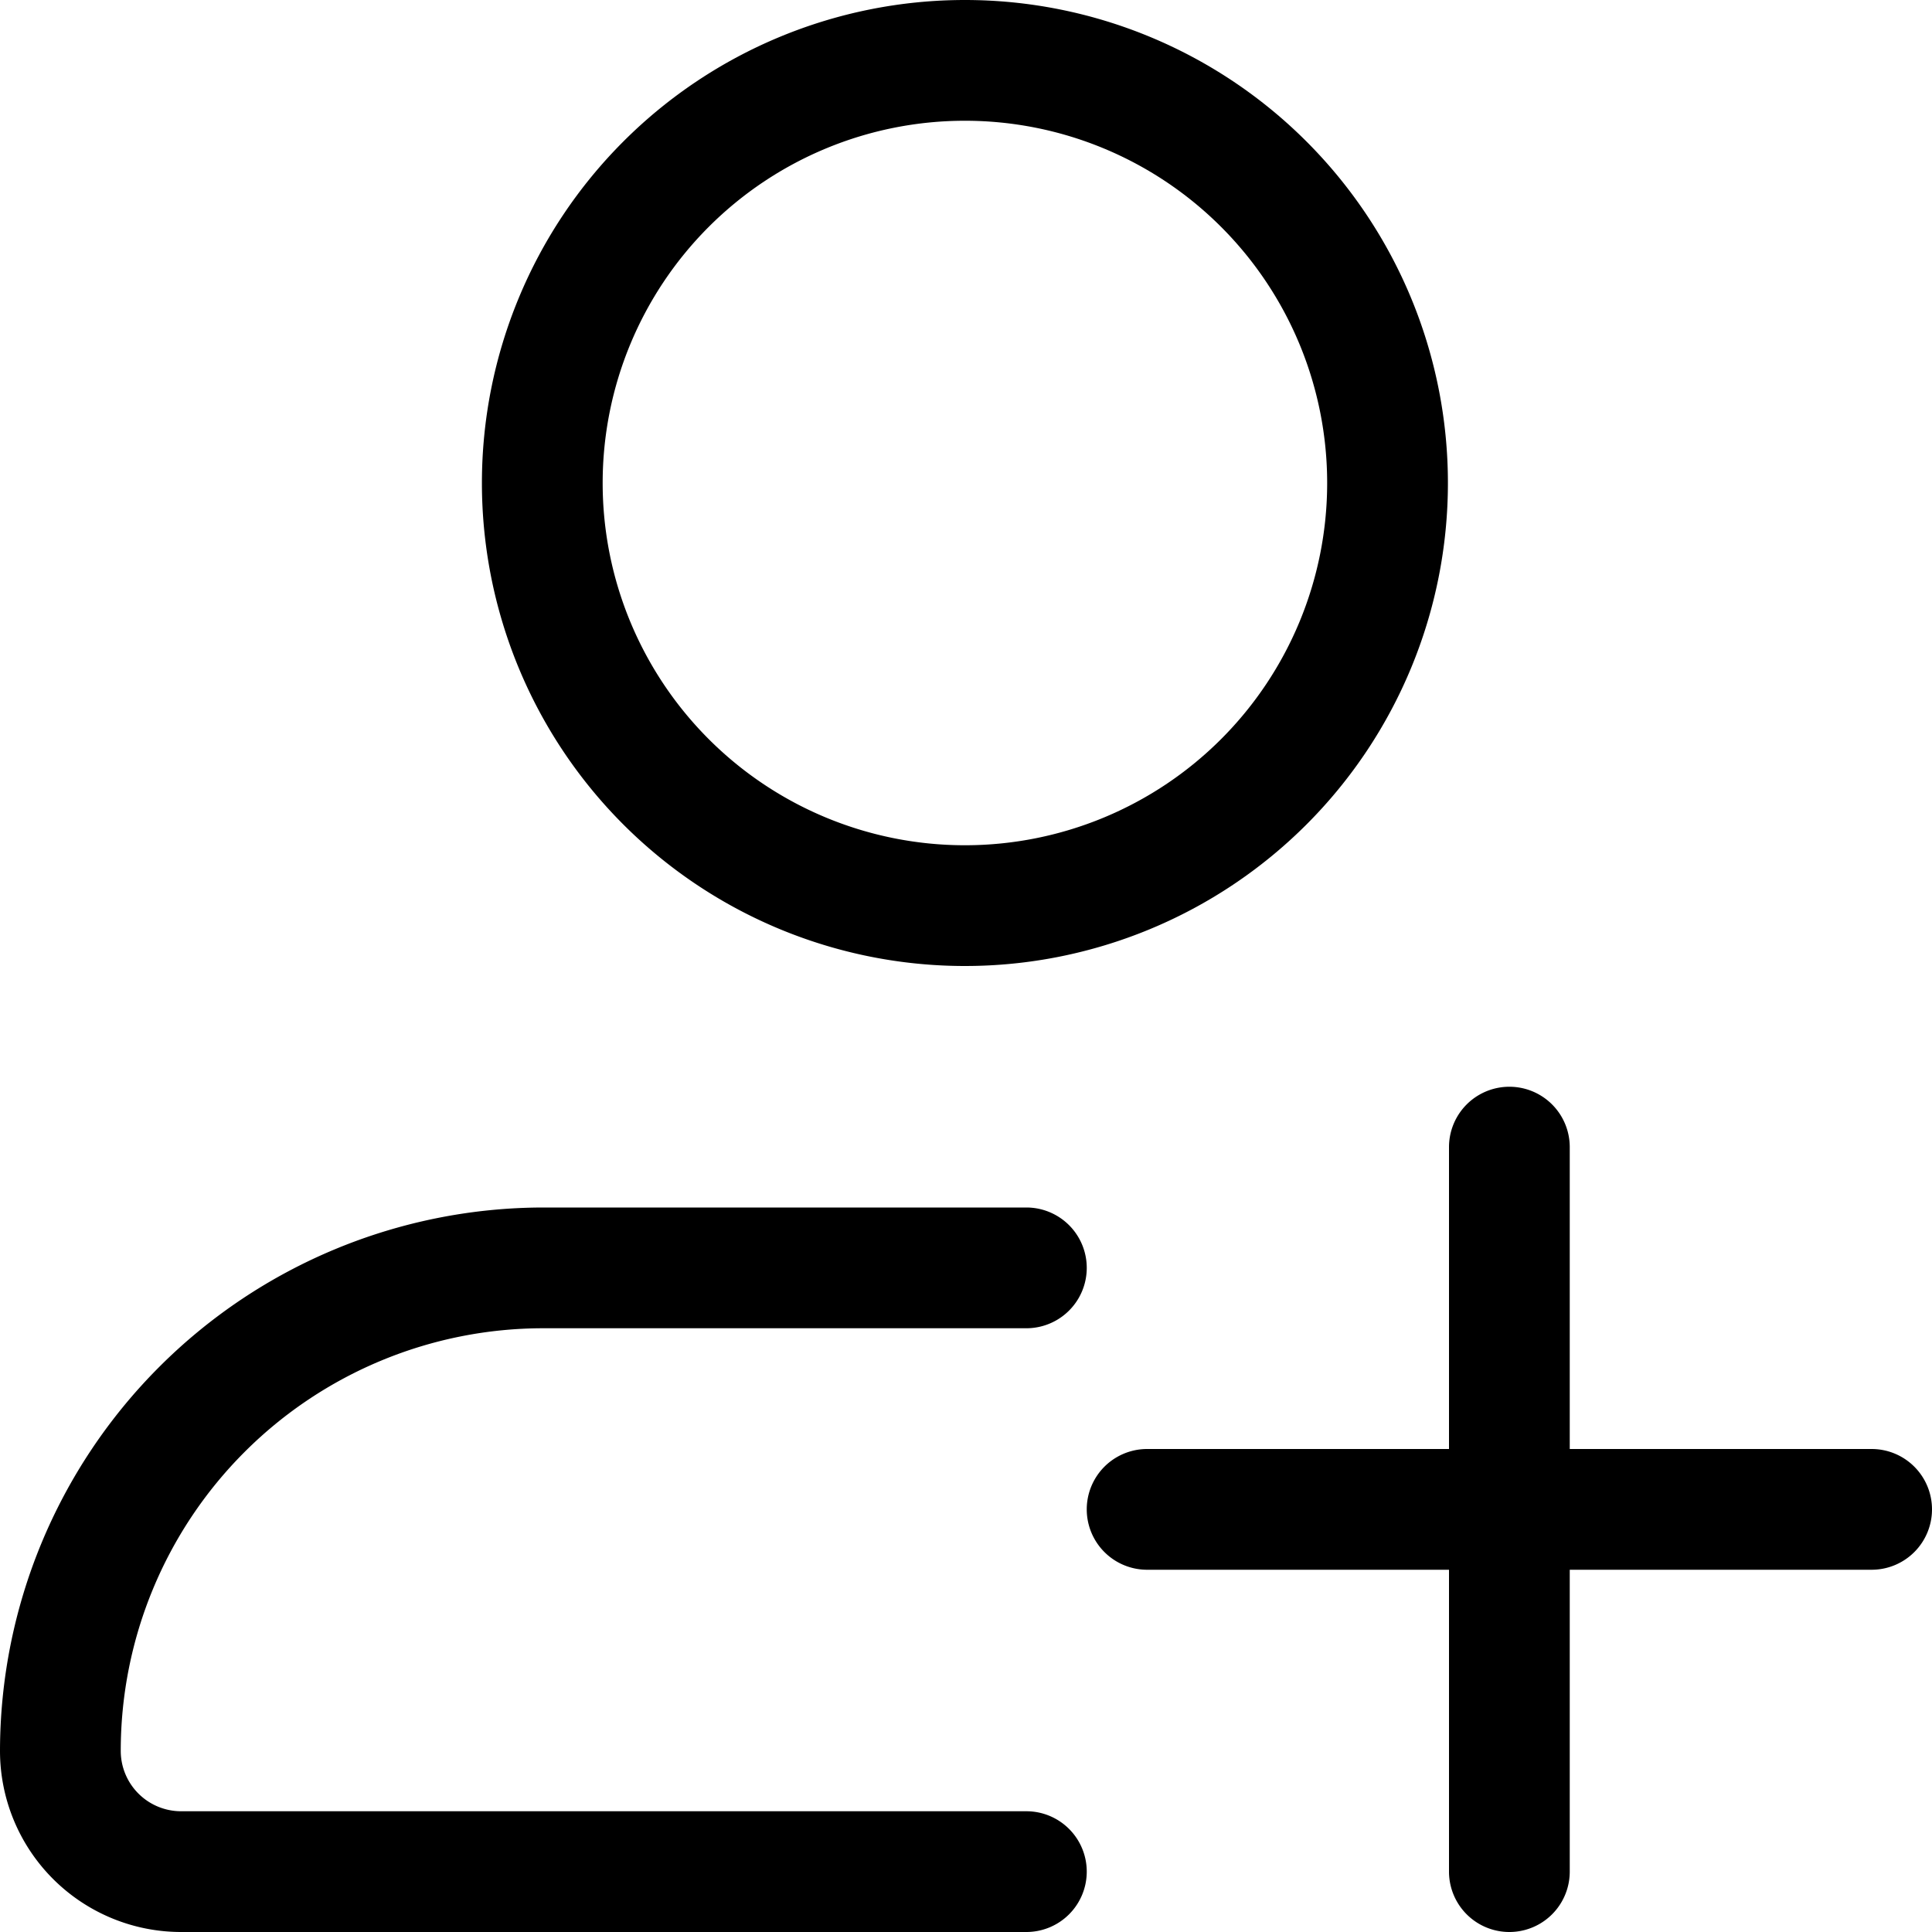 <?xml version="1.0" encoding="utf-8"?>
<svg fill="#000000" width="800px" height="800px" viewBox="0 0 16 16" id="add-user-16px" xmlns="http://www.w3.org/2000/svg">
  <path id="Path_179" data-name="Path 179" d="M29.991,8a4,4,0,1,0-4-4A4,4,0,0,0,29.991,8Zm0-7a3,3,0,1,1-3,3A3,3,0,0,1,29.991,1ZM31,15.5a.5.5,0,0,1-.5.5h-7A1.5,1.5,0,0,1,22,14.5,4.505,4.505,0,0,1,26.5,10h4a.5.5,0,0,1,0,1h-4A3.5,3.5,0,0,0,23,14.5a.5.5,0,0,0,.5.5h7A.5.5,0,0,1,31,15.5Zm7-3a.5.5,0,0,1-.5.5H35v2.5a.5.5,0,0,1-1,0V13H31.5a.5.5,0,0,1,0-1H34V9.5a.5.5,0,0,1,1,0V12h2.5A.5.5,0,0,1,38,12.5Z" transform="translate(-22)"/>
</svg>